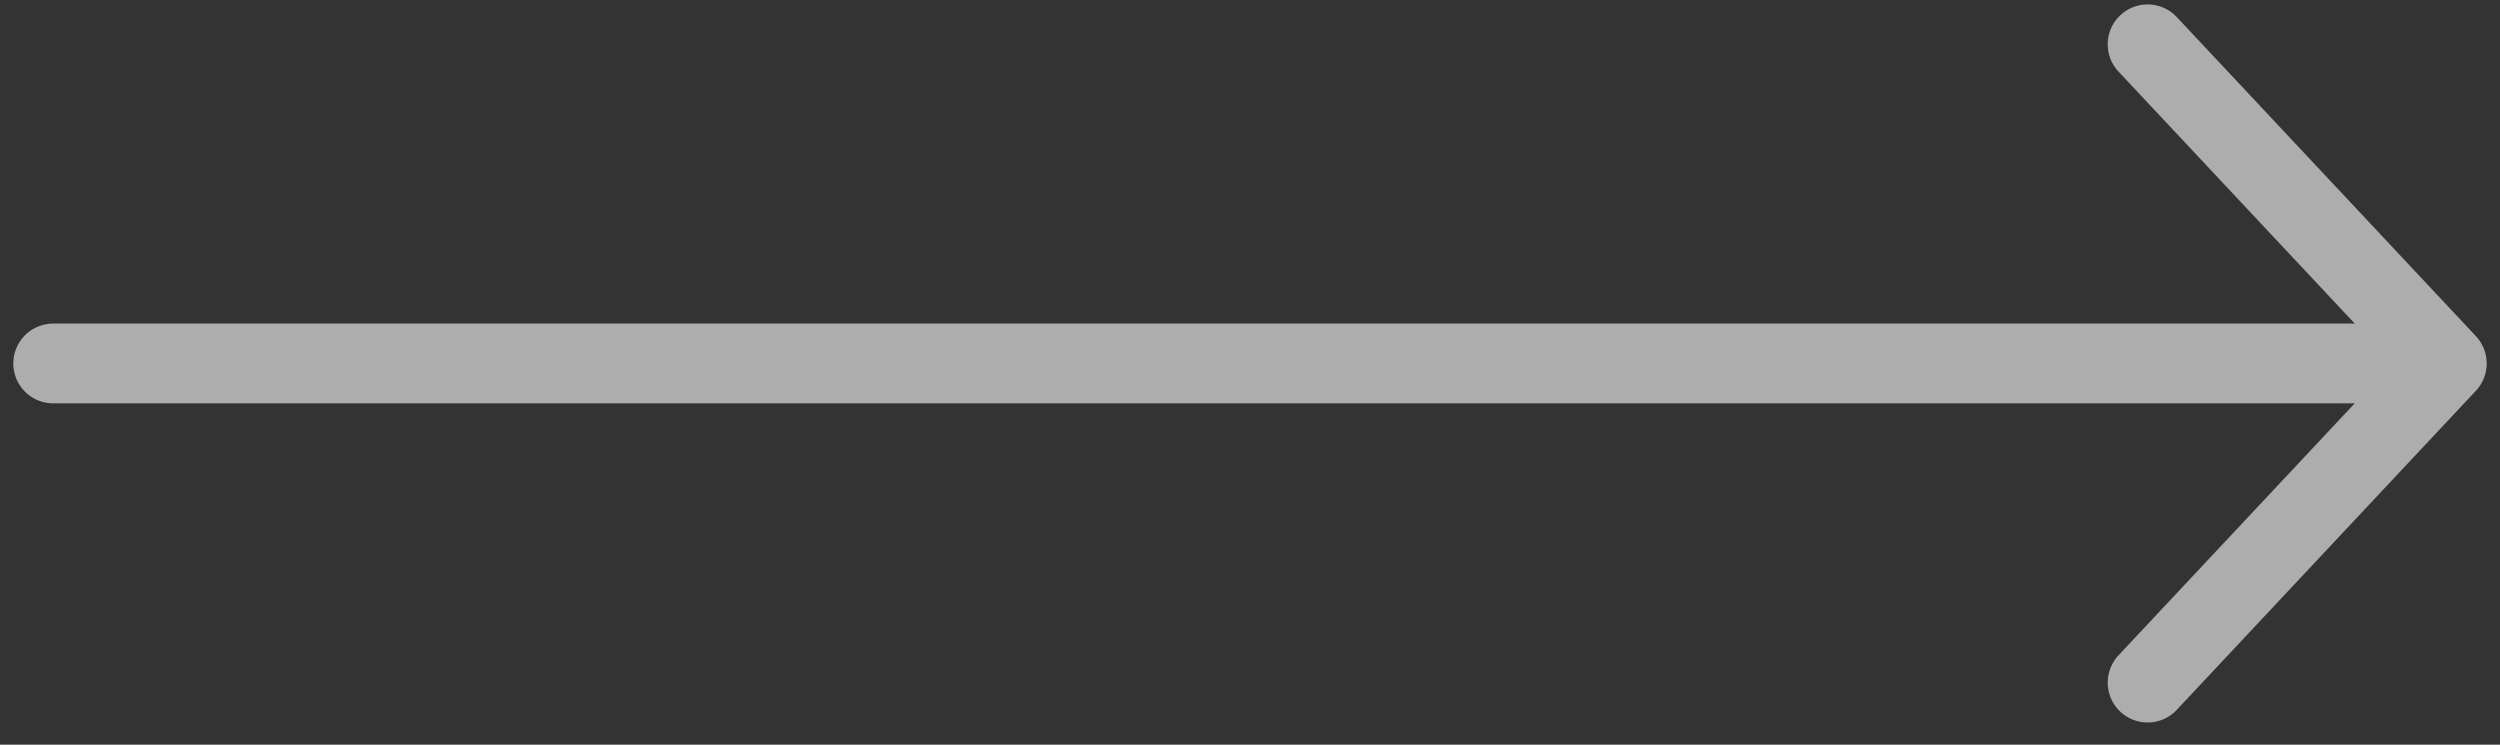 <svg width="47" height="14" viewBox="0 0 47 14" fill="none" xmlns="http://www.w3.org/2000/svg">
<rect x="0" y="0" width="47" height="14" fill="#333333" stroke="none"/>
<path opacity="0.6" d="M1 6.833L46 6.833M46 6.833L40.375 0.833M46 6.833L40.375 12.833" stroke="white" stroke-width="1.5" stroke-linecap="round" stroke-linejoin="round"/>
</svg>
